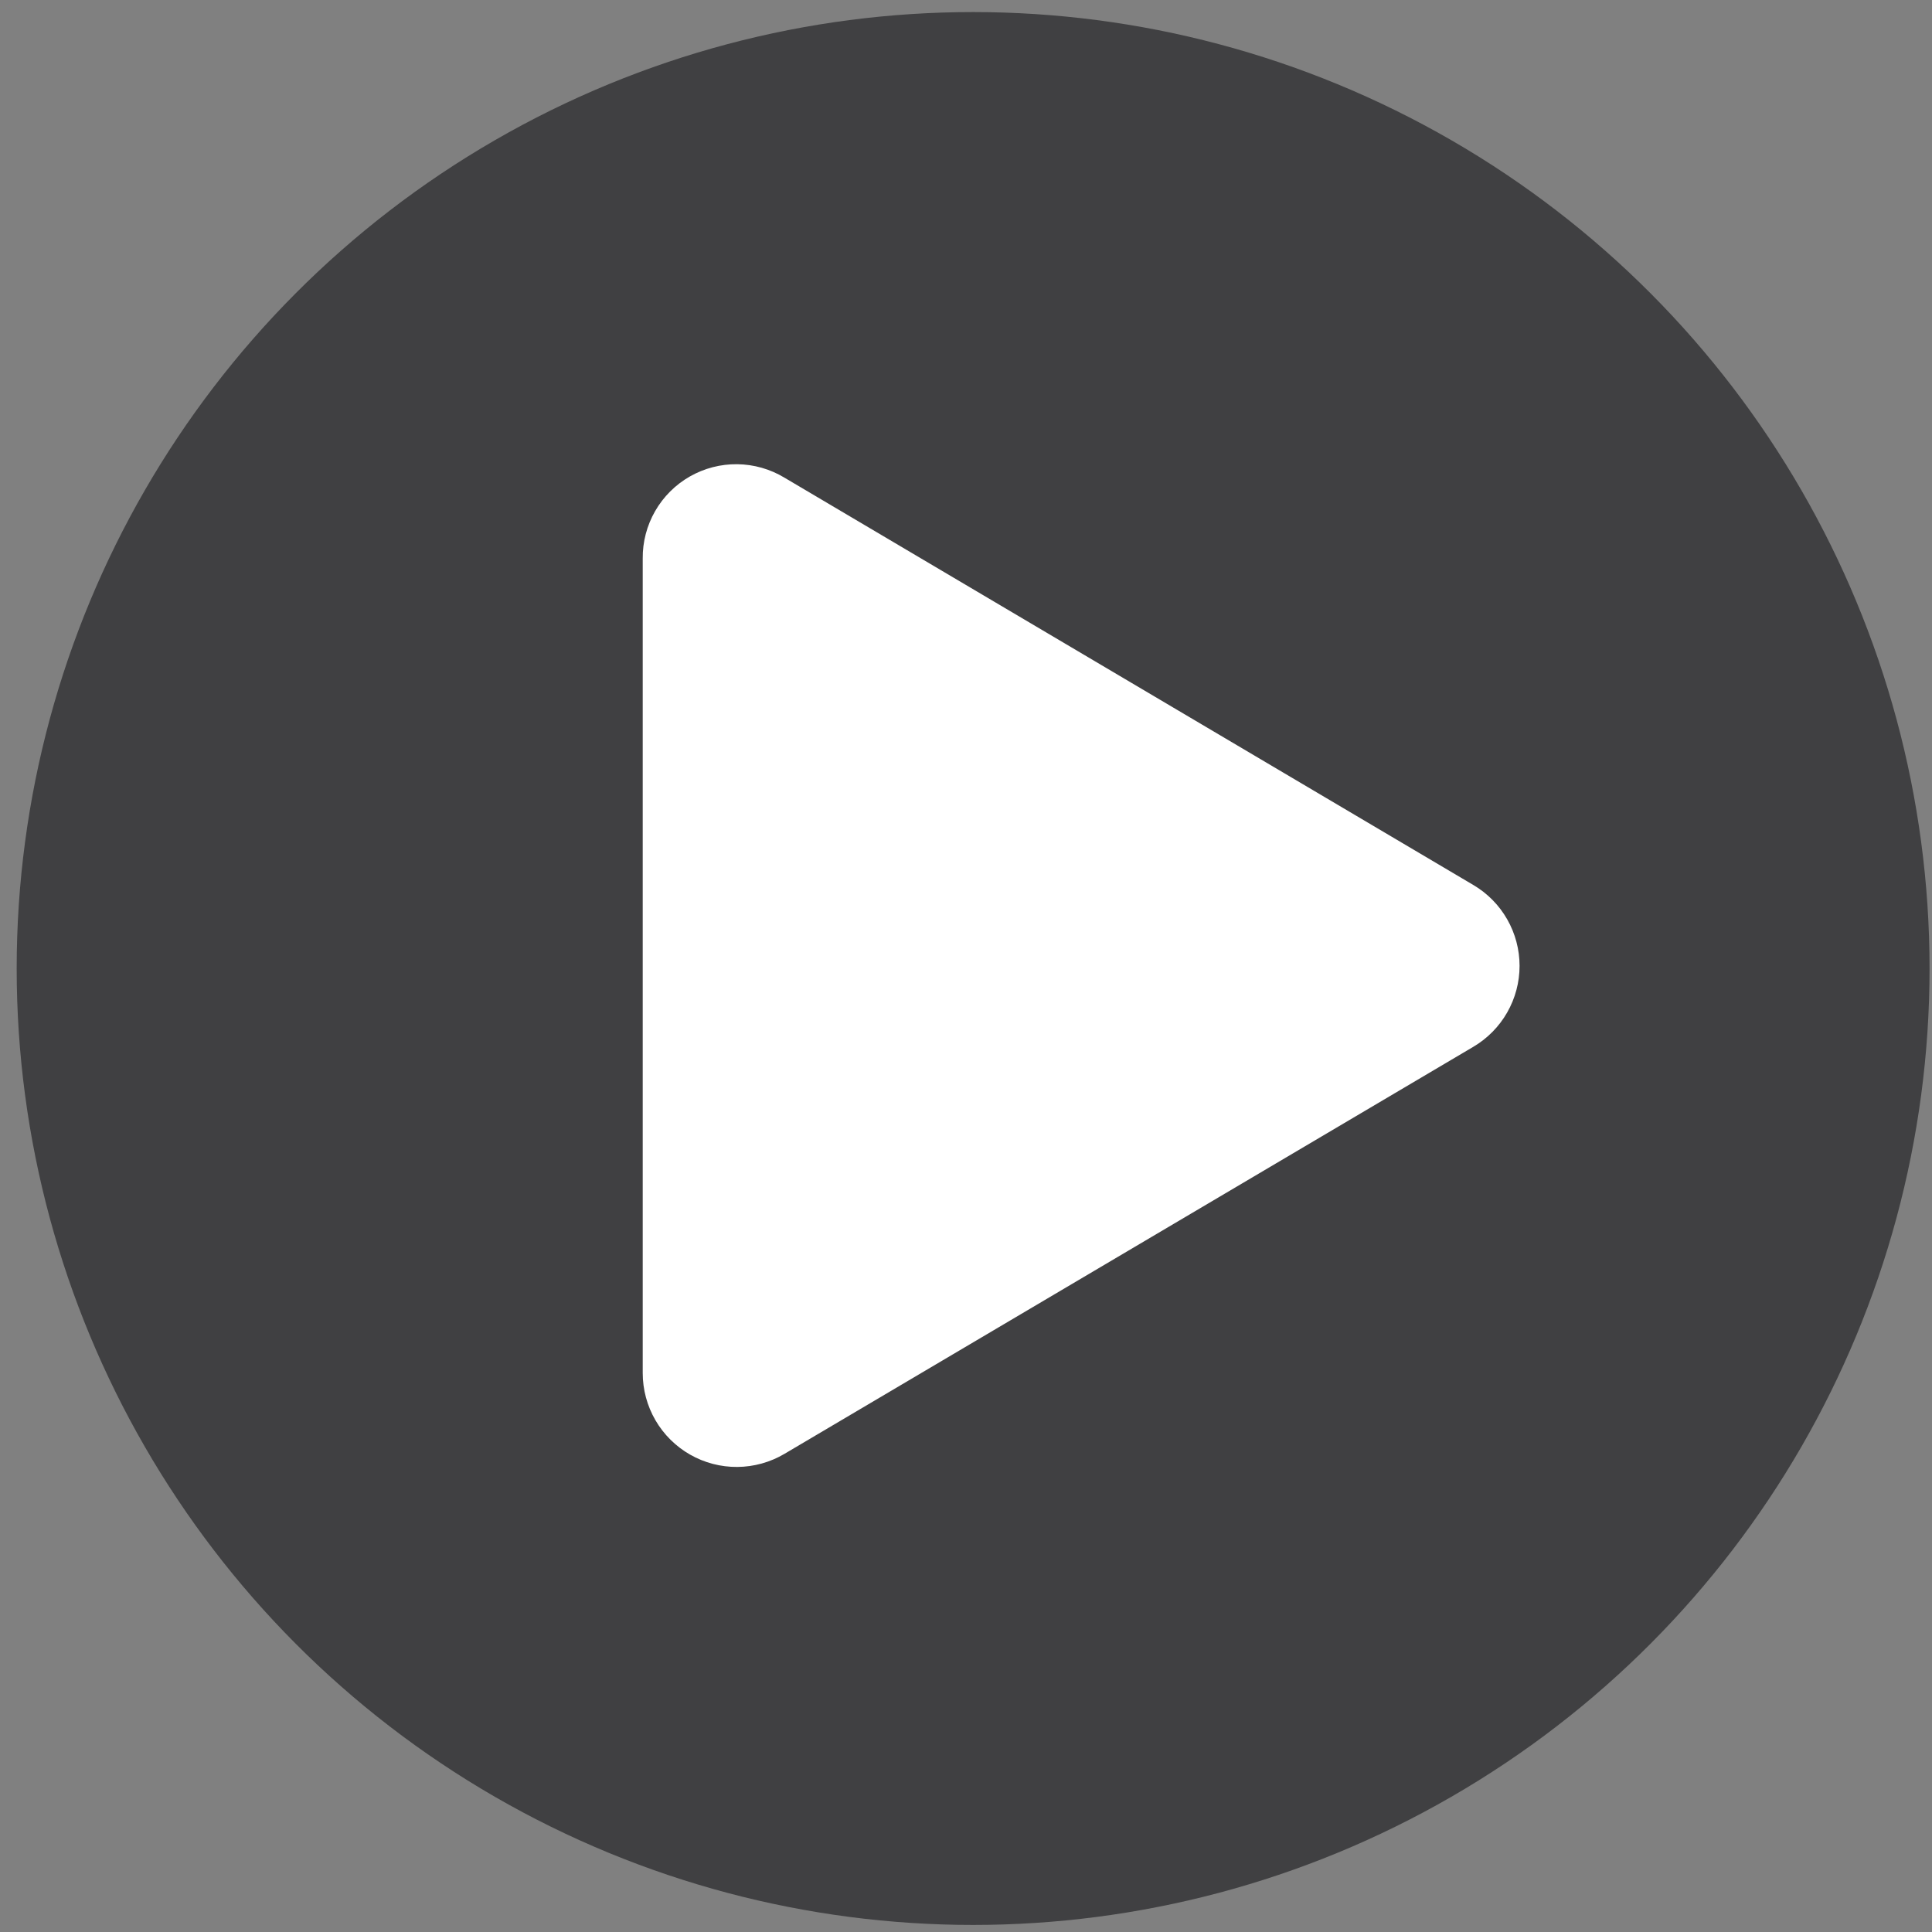 <?xml version="1.0" encoding="UTF-8"?> <svg xmlns="http://www.w3.org/2000/svg" width="101" height="101" viewBox="0 0 101 101" fill="none"><rect x="0" y="0" width="101" height="101" fill="#808080" stroke="none"/><circle cx="50.872" cy="50.631" r="50" fill="#000004" fill-opacity="0.5"></circle><path d="M77.027 46.268L41.009 24.971C40.265 24.522 39.414 24.279 38.544 24.268C37.674 24.257 36.818 24.479 36.062 24.91C35.307 25.341 34.681 25.966 34.248 26.72C33.815 27.475 33.591 28.331 33.6 29.201V71.779C33.6 72.645 33.829 73.496 34.264 74.245C34.699 74.994 35.325 75.615 36.077 76.044C36.829 76.473 37.682 76.695 38.548 76.688C39.414 76.681 40.263 76.445 41.009 76.004L77.027 54.721C77.762 54.286 78.371 53.668 78.793 52.927C79.216 52.186 79.439 51.347 79.439 50.494C79.439 49.641 79.216 48.802 78.793 48.061C78.371 47.32 77.762 46.702 77.027 46.268Z" fill="white"></path></svg> 